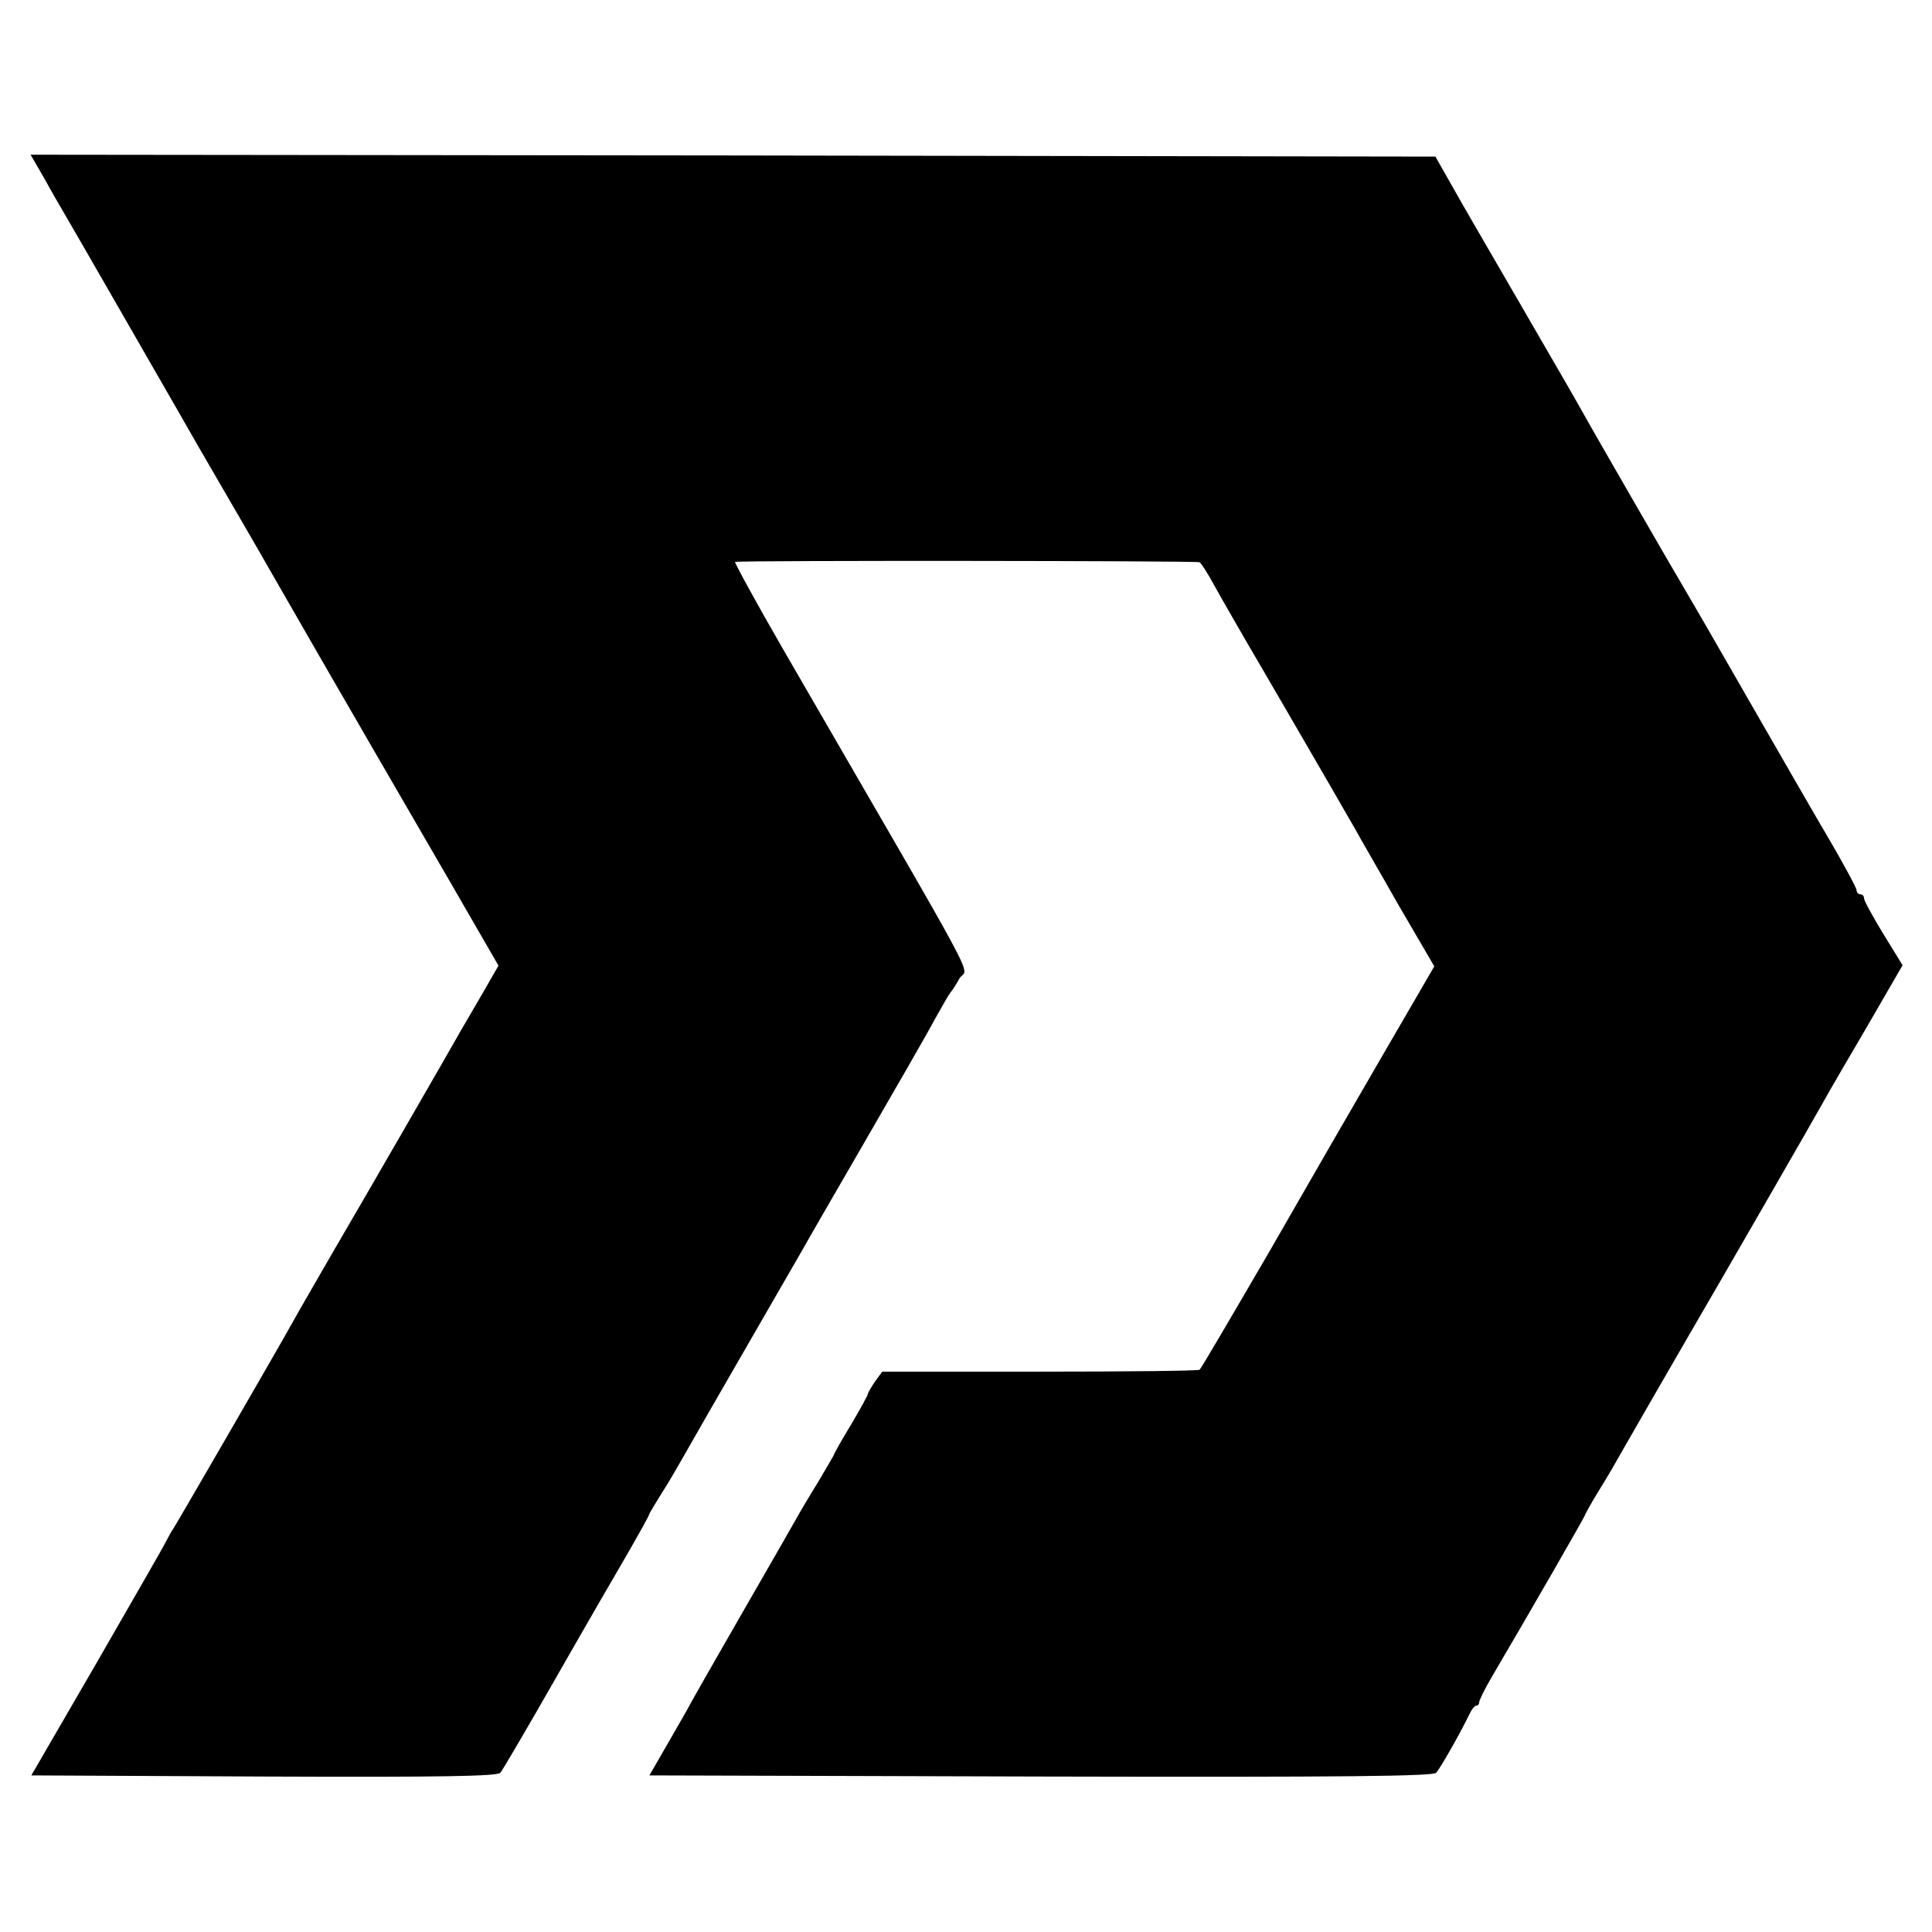 <svg xmlns="http://www.w3.org/2000/svg" width="682.667" height="682.667" version="1.0" viewBox="0 0 512 512"><path d="M11.7 47.2c1.9 3.5 4.3 7.6 5.3 9.3 2.6 4.4 27.8 48.3 30.8 53.5 1.4 2.5 7.1 12.4 12.7 22s11.3 19.5 12.7 22c2.4 4.2 14.1 24.6 45.5 78.7l13.4 23.2-3.9 6.8c-2.2 3.8-4.9 8.4-6 10.3-3.1 5.5-23.5 40.9-33.5 58-4.9 8.5-10 17.3-11.2 19.5-3.3 6-30.4 52.8-31.5 54.5-.6.8-1.4 2.4-2 3.5-.5 1.1-8.8 15.5-18.3 32l-17.4 30 61.6.3c48.4.2 61.8-.1 62.7-1 .6-.7 7.4-12.3 15.1-25.8 7.7-13.5 16.4-28.5 19.2-33.3 2.8-4.9 5.1-9 5.1-9.3 0-.2 1.5-2.7 3.3-5.6 1.9-2.9 4.7-7.8 6.4-10.8 1.7-3 8.8-15.4 15.8-27.5s13.7-23.8 15-26c1.2-2.2 8.9-15.5 17-29.5s16.4-28.4 18.3-32c2-3.6 3.8-6.7 4.1-7 .3-.3 1.4-1.9 2.3-3.6 2.2-3.9 8.3 7.7-46.3-86.7-7.5-13-13.4-23.8-13.1-23.8 2.3-.4 122.5-.3 123.1.1.5.3 2.3 3.2 4.1 6.5 1.8 3.3 5.5 9.6 8 14 4.3 7.3 24.5 42.1 29.3 50.5 1 1.9 6.2 10.8 11.3 19.8l9.5 16.3-12.9 22.2c-7.1 12.2-20.9 36.1-30.7 53.2-9.9 17-18.2 31.2-18.6 31.5-.4.3-19.5.5-42.4.5h-41.7l-1.9 2.6c-1 1.5-1.9 3-1.9 3.3 0 .3-2 4-4.5 8.2-2.5 4.1-4.5 7.7-4.5 7.9 0 .2-1.9 3.3-4.1 7.1-2.3 3.7-5.2 8.6-6.4 10.8-1.3 2.3-7.9 13.8-14.7 25.6-6.8 11.8-12.7 22.2-13.1 23-.4.8-3 5.3-5.7 10l-4.9 8.5 103.7.3c82.1.2 103.9-.1 104.8-1 1.1-1.2 6.4-10.5 8.8-15.5.6-1.3 1.4-2.3 1.9-2.3.4 0 .7-.4.7-.9s1.5-3.6 3.4-6.8c10.3-17.5 24.6-42.4 24.6-42.7 0-.2 1.7-3.3 3.8-6.7 2.2-3.5 5-8.4 6.4-10.9 2.9-5.1 12.5-21.7 17.3-30 8.8-15.1 34.1-59 36-62.5 1.2-2.2 6.4-11.1 11.5-19.8l9.2-15.9-5.1-8.3c-2.8-4.6-5.1-8.8-5.1-9.4 0-.6-.4-1.1-1-1.1-.5 0-1-.5-1-1.1 0-.6-3.1-6.3-6.8-12.7-3.8-6.4-12.4-21.4-19.2-33.2-6.8-11.8-14.4-25.1-17-29.5-6.2-10.5-27.2-46.9-30-52-1.2-2.2-8-13.9-15-26-12.9-22.3-14.1-24.2-20.2-35l-3.4-6-186.1-.3L8.1 41l3.6 6.2z"/></svg>
